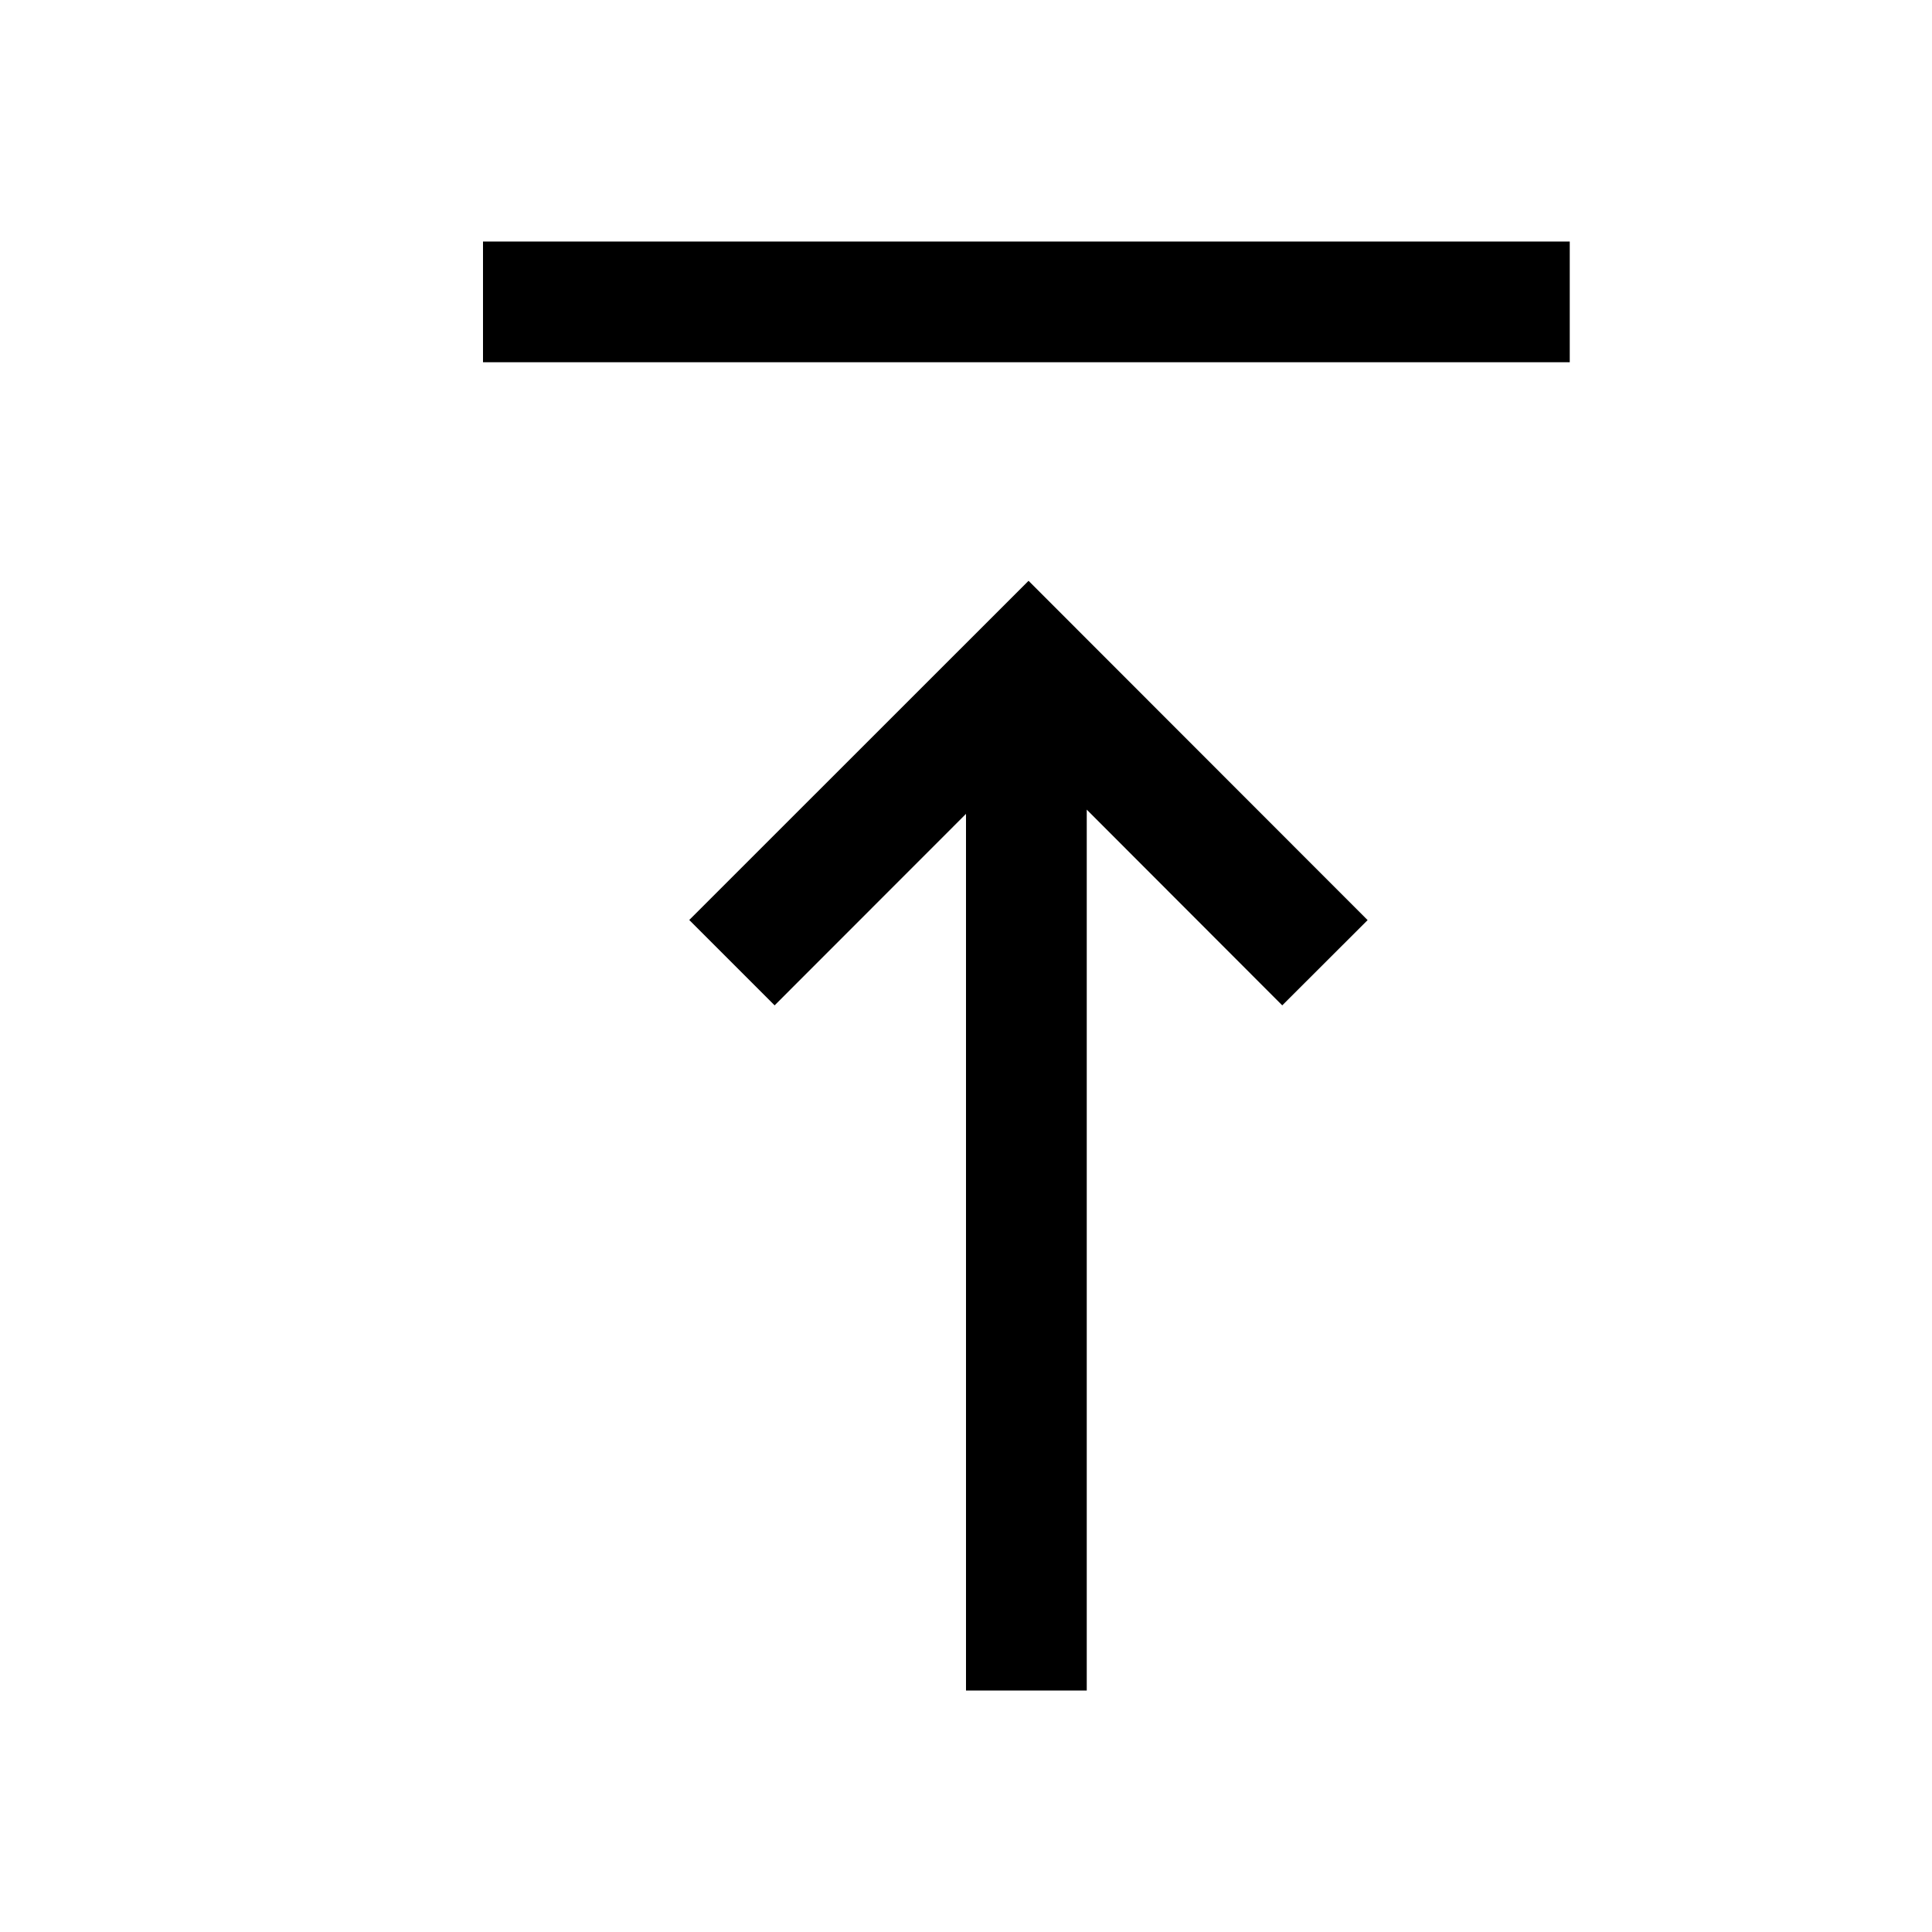 <svg xmlns="http://www.w3.org/2000/svg" viewBox="0 0 16 16"><path d="M8 14V6.74L6.415 8.326l-.707-.707 2.81-2.809 2.808 2.81-.707.706L9 6.705V14zm5-12H4v1h9z"/><path fill="none" d="M0 0h16v16H0z"/></svg>